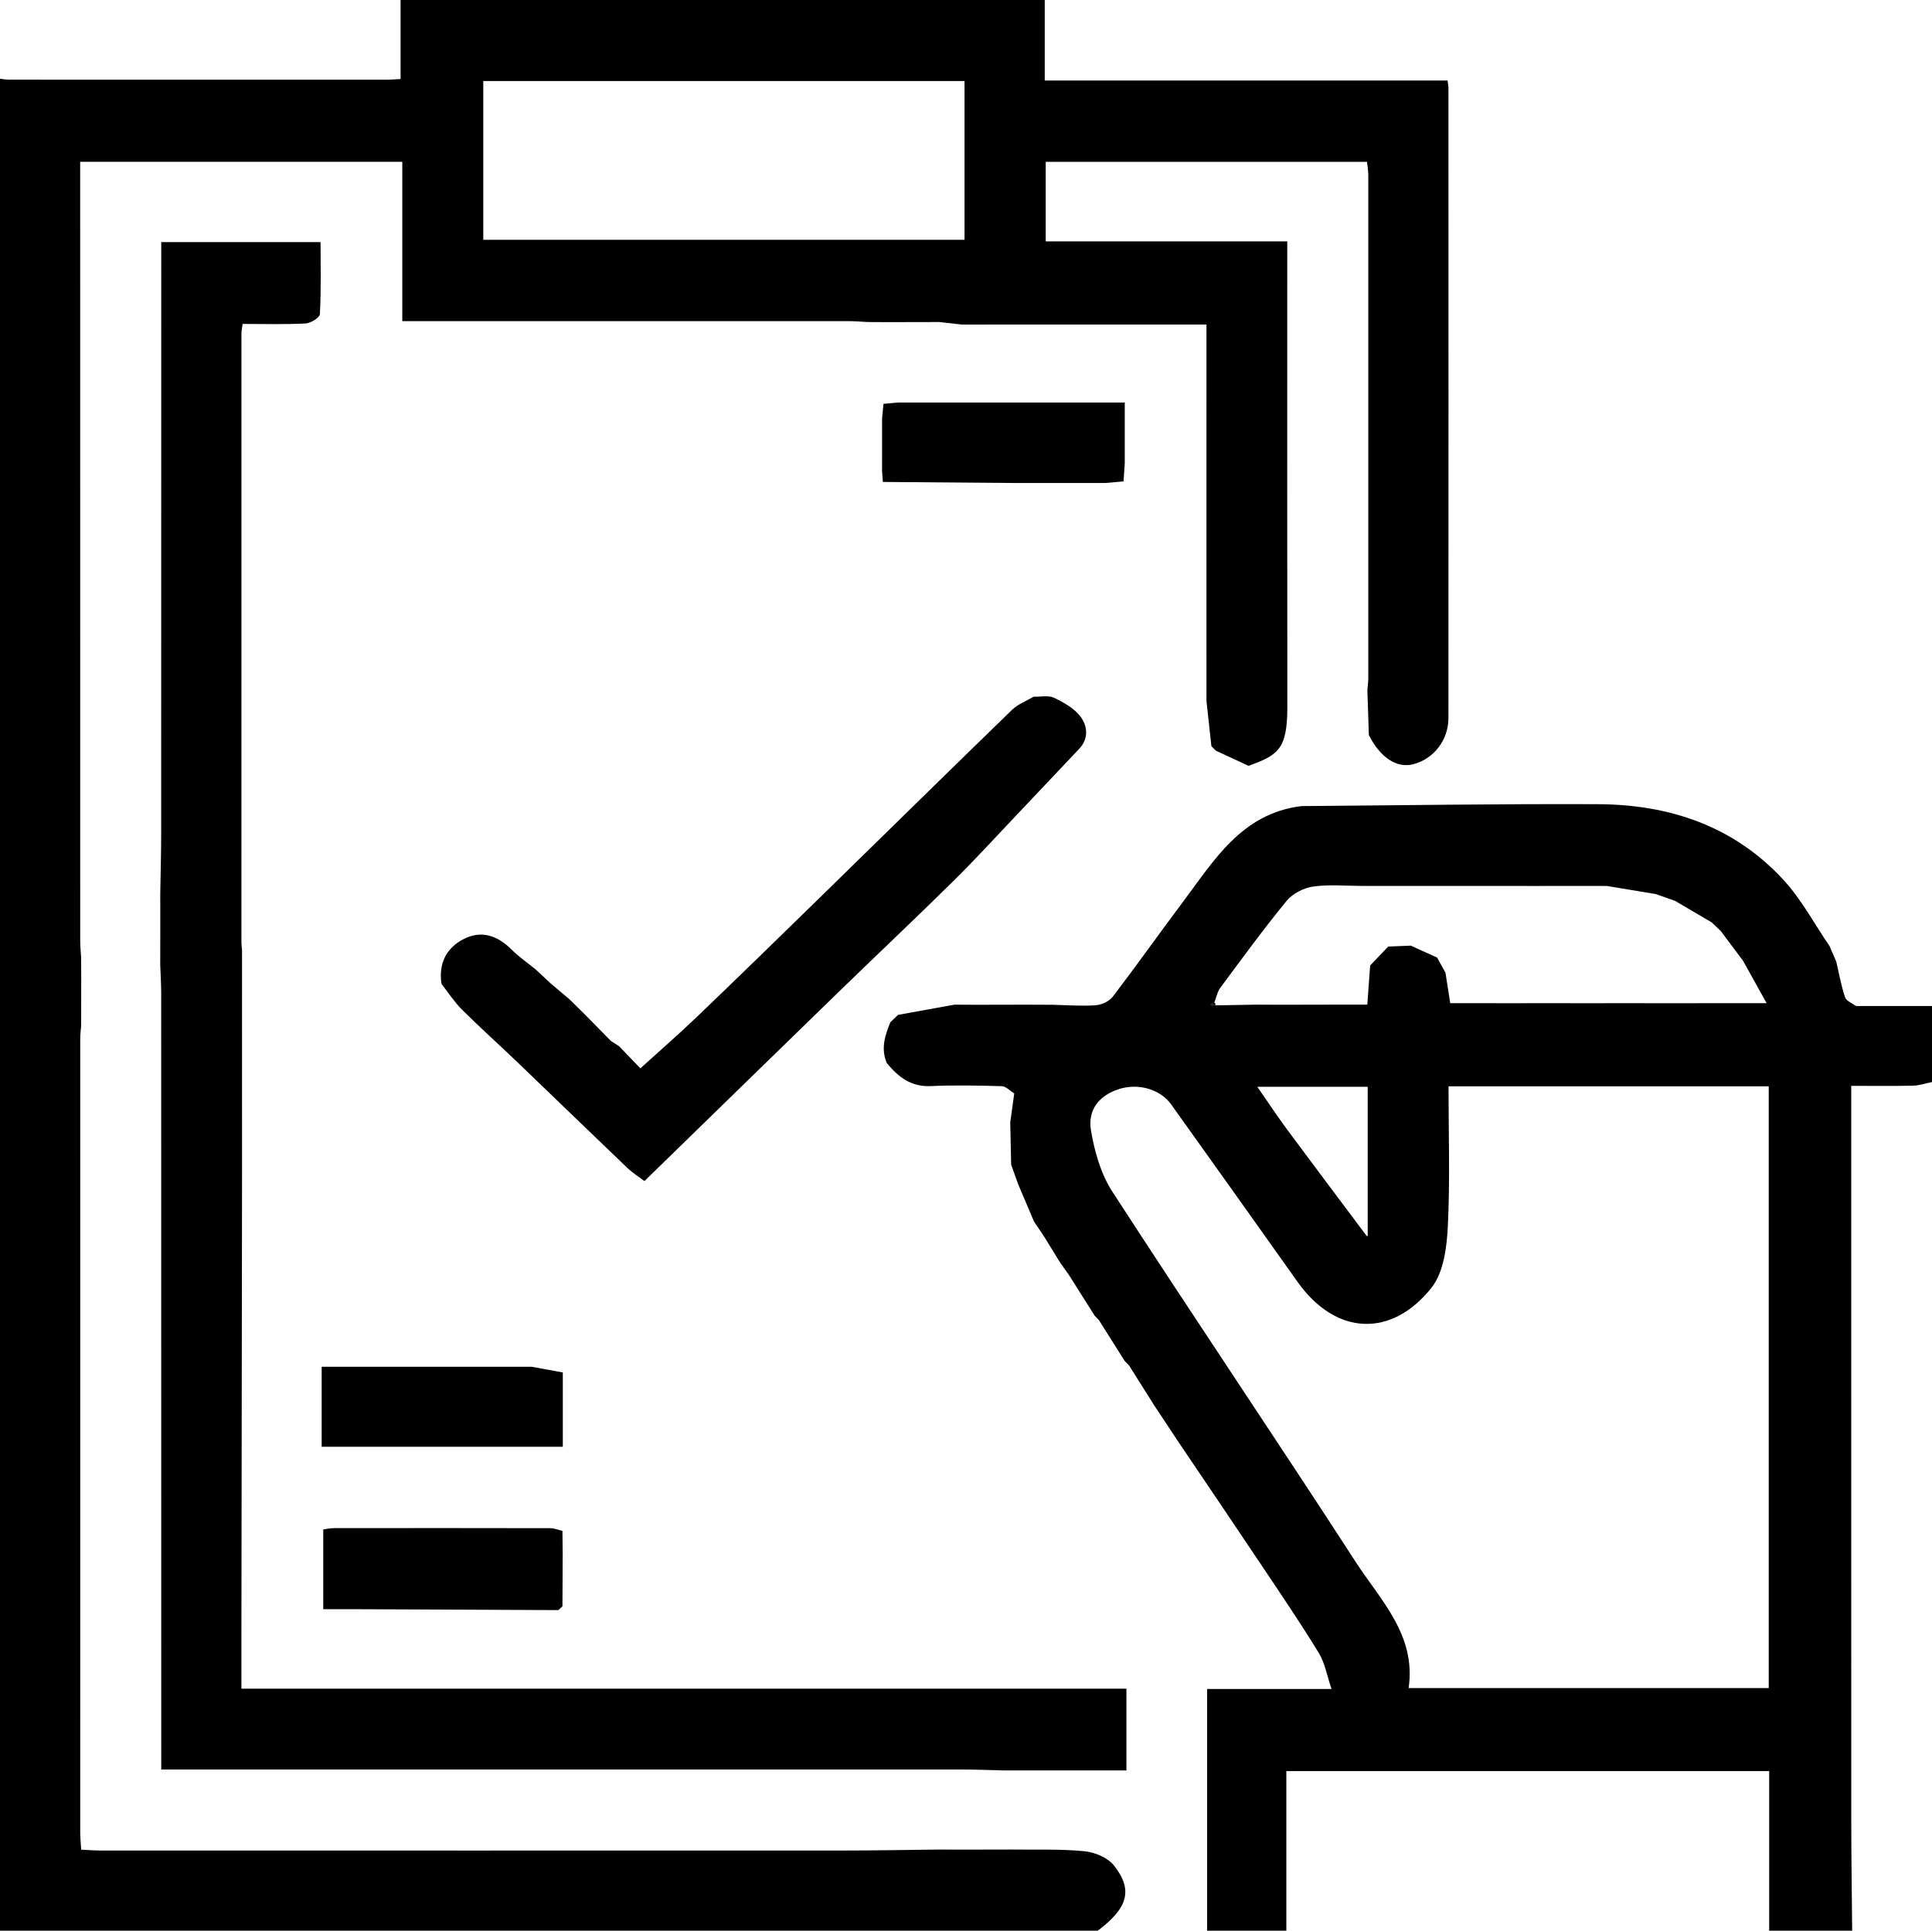 <?xml version="1.0" encoding="UTF-8"?><svg id="Warstwa_1" xmlns="http://www.w3.org/2000/svg" viewBox="0 0 175.731 175.634"><path d="m99.846,175.634H0V7.166c.283.028.566.081.849.081,11.478.004,22.955.004,34.433.002.326-0.0.652-.035,1.155-.063V0h58.591v7.326h36.641c.042.36.079.529.079.699.004,19.096.01,38.193-.001,57.289-.001,2.024-1.351,3.734-3.204,4.209-1.496.383-2.993-.602-4.035-2.656-.045-1.373-.089-2.747-.134-4.12.029-.34.083-.68.083-1.02.005-15.266.006-30.531 0-45.797-0-.385-.072-.771-.115-1.205h-29.225v7.232h21.97c0,.821 0,1.449 0,2.076,0,13.436-.009,26.872.006,40.308.004,3.884-.899,4.358-3.524,5.328-.992-.461-1.983-.921-2.975-1.382-.136-.136-.272-.271-.407-.407-.149-1.367-.299-2.734-.448-4.101-0-5.49-0-10.98-.001-16.47l0-4.803c-0-.572-.001-1.145-.001-1.717.001-1.486.001-2.973.002-4.459v-6.806h-17.785c-1.487.001-2.973.001-4.46.002-.688-.077-1.376-.155-2.064-.232-1.598.003-3.196.007-4.794.01-.575-.003-1.149-.007-1.724-.01-.569-.028-1.137-.081-1.706-.081-12.517-.003-25.033-.001-37.55 0-.956 0-1.912 0-3.064 0v-14.496H7.292v1.757c0,23.033-.001,46.065.004,69.098 0.0.512.054,1.023.083,1.535.003.575.005,1.15.008,1.725-.002,1.486-.004,2.972-.005,4.458-.029.397-.084.794-.084,1.191-.005,24.06-.005,48.121-.002,72.181 0.0.499.053.998.087,1.601.649.029,1.205.076,1.761.076,22.517.004,45.035.008,67.552.001,2.912-.001,5.823-.058,8.735-.09.689.003,1.379.006,2.068.008,1.486-.003,2.972-.006,4.458-.009,2.223.032,4.459-.059,6.665.153.946.091,2.126.576,2.691,1.286,1.777,2.233,1.281,3.892-1.467,5.945ZM43.958,21.812h43.774V7.373h-43.774v14.439Z"/><path d="m118.374,73.329c8.991-.067,17.982-.212,26.973-.173,6.511.028,12.38,1.993,16.885,6.9,1.638,1.785,2.806,4.002,4.188,6.022l.605,1.406c.254,1.084.446,2.188.798,3.239.112.336.647.531.988.791.687-0,1.374-0,2.06-0h4.86v6.92c-.577.114-1.152.314-1.731.328-1.855.042-3.712.016-5.616.016v2.315c0,21.481-.003,42.963.004,64.444.001,3.366.052,6.731.081,10.097h-7.548v-14.518h-43.918v14.518h-7.205v-21.989h11.319c-.434-1.269-.614-2.381-1.158-3.272-1.601-2.623-3.33-5.169-5.039-7.725-2.604-3.895-5.234-7.773-7.853-11.658l-1.345-2.036c-.228-.342-.457-.684-.685-1.027-.777-1.234-1.554-2.467-2.331-3.701-.135-.14-.271-.28-.406-.42-.78-1.236-1.559-2.471-2.339-3.707-.132-.138-.264-.276-.395-.414l-2.345-3.714c-.262-.369-.524-.737-.787-1.106-.485-.788-.97-1.576-1.455-2.363-.311-.462-.621-.925-.932-1.387l-1.448-3.417-.626-1.752c-.028-1.278-.056-2.556-.084-3.834l.365-2.649c-.381-.229-.757-.644-1.144-.655-2.154-.064-4.314-.104-6.466-.008-1.79.08-2.947-.84-3.98-2.093-.564-1.302-.174-2.519.329-3.727.231-.22.462-.44.693-.659,1.706-.309,3.412-.619,5.118-.928.69.003,1.379.007,2.069.01,1.486-.003,2.972-.006,4.458-.009l2.397.009c1.308.028,2.622.135,3.922.045.545-.037,1.24-.354,1.562-.776,2.15-2.812,4.194-5.705,6.319-8.537,2.878-3.833,5.387-8.141,10.845-8.805Zm31.909,17.935c1.716-.001,3.432-.003,5.148-.004h5.259c-.798-1.434-1.472-2.646-2.147-3.858-.677-.905-1.353-1.81-2.03-2.715-.274-.26-.549-.52-.823-.78-1.107-.651-2.215-1.302-3.322-1.952-.581-.206-1.162-.412-1.742-.618-1.487-.247-2.973-.494-4.46-.741-.686-.001-1.372-.002-2.059-.003-1.601.001-3.202.002-4.804.003-.572-.001-1.144-.002-1.716-.003-1.716.001-3.431.001-5.147.002-.686-.001-1.372-.002-2.059-.003l-4.804.003-1.716-.003c-1.48 0-2.982-.153-4.431.059-.858.125-1.86.64-2.403,1.302-2.1,2.561-4.054,5.242-6.028,7.904-.278.375-.366.891-.542,1.342l-.372.176.443.083c1.241-.022,2.482-.044,3.723-.066.689.003,1.378.006,2.067.009,1.598-.003,3.196-.006,4.794-.009h3.257c.096-1.323.176-2.444.257-3.565.549-.573,1.098-1.146,1.647-1.719.683-.028,1.366-.056,2.05-.084.799.363,1.598.725,2.397,1.088.252.457.505.915.757,1.372.142.906.284,1.812.434,2.774h2.93c.686.002,1.372.004,2.058.005,1.601-.002,3.203-.003,4.804-.005.572.002,1.143.003,1.715.005,1.716-.001,3.432-.003,5.148-.004.572.001,1.143.003,1.714.004Zm-25.879,21.176v-13.578h-10.041c.936,1.348,1.789,2.643,2.71,3.888,2.398,3.241,4.826,6.461,7.242,9.689.03.001.06.001.09.002Zm7.351-13.619c0,4.358.146,8.583-.066,12.79-.095,1.889-.387,4.152-1.485,5.535-3.57,4.497-8.645,4.446-12.194-.553-3.819-5.379-7.639-10.759-11.48-16.122-1.019-1.423-3.059-1.967-4.816-1.378-1.703.571-2.798,1.833-2.482,3.732.32,1.92.897,3.959,1.941,5.571,7.309,11.278,14.833,22.418,22.142,33.696,2.258,3.484,5.514,6.656,4.811,11.47h32.754v-54.742h-29.127Z"/><path d="m110.459,91.199c.093.068.116.154.071.259l-.443-.083.372-.176Z"/><path d="m124.313,112.438l.09.002c-.03-.001-.06-.001-.09-.002Z"/><path d="m79.258,153.616c.687.001,1.373.001,2.06.002,1.486-0,2.973-.001,4.459-.001h16.681v7.436c-1.54,0-3.106,0-4.672 0-1.601.001-3.202.002-4.803.003-.572-.001-1.144-.003-1.716-.004-1.255-.028-2.51-.081-3.765-.081-23.553-.004-47.105-.002-70.658-.002-.672 0-1.343,0-2.178,0,0-.841,0-1.51,0-2.18 0-22.809.001-45.619-.004-68.428-0-.855-.056-1.709-.086-2.564.001-1.487.003-2.973.004-4.46-.001-.687-.002-1.373-.003-2.06.029-1.827.083-3.653.084-5.48.007-17.322.004-34.644.005-51.966 0-.566,0-1.133,0-1.806h14.492c0,2.144.055,4.35-.061,6.546-.017.32-.833.83-1.3.855-1.873.099-3.755.041-5.726.041-.045.347-.109.613-.109.879-.005,18.465-.005,36.931-.002,55.396 0.0.227.036.455.054.682.001.572.001,1.144.002,1.717-.001,1.601-.001,3.201-.002,4.802.001.687.001,1.373.002,2.06-.001,1.601-.001,3.202-.002,4.802l.002,2.06c-0,1.715-0,3.431-0,5.146-.019,13.776-.038,27.552-.057,41.328-.002,1.708-0,3.416-0,5.278h22.987c.687 0,1.373.001,2.06.001l4.802-.002c.687.001,1.373.001,2.06.002,1.601-.001,3.201-.001,4.802-.002.687.001,1.373.001,2.06.002,1.601-.001,3.201-.001,4.802-.002.687.001,1.373.001,2.06.002,1.601-.001,3.201-.001,4.802-.002.687.001,1.373.001,2.06.002,1.601-.001,3.201-.001,4.802-.002Z"/><path d="m40.158,89.508c-.284-1.826.419-3.257,2-4.076,1.612-.835,3.086-.337,4.36.938.667.667,1.458,1.21,2.193,1.809.462.43.924.86,1.385,1.29.563.475,1.127.949,1.69,1.424.464.458.929.916,1.393,1.375.798.81,1.595,1.62,2.393,2.429l.733.472c.627.651,1.254,1.302,1.943,2.018,1.776-1.614,3.517-3.127,5.181-4.722,3.696-3.543,7.362-7.119,11.025-10.697,5.865-5.729,11.708-11.481,17.593-17.19.537-.521,1.306-.805,1.967-1.199.627.019,1.345-.151,1.862.098.893.43,1.861.973,2.426,1.742.614.835.741,1.971-.143,2.903-1.9,2.004-3.789,4.018-5.691,6.02-1.916,2.018-3.794,4.076-5.774,6.029-3.445,3.398-6.967,6.718-10.438,10.09-5.846,5.679-11.677,11.372-17.64,17.183-.514-.392-1.077-.743-1.547-1.192-3.336-3.189-6.647-6.403-9.978-9.597-1.682-1.613-3.42-3.169-5.072-4.812-.701-.697-1.245-1.551-1.86-2.333Z"/><path d="m51.157,139.263c.008.687.016,1.373.024,2.06-.007,1.601-.015,3.202-.022,4.803-.126.114-.252.229-.378.343-6.107-.028-12.214-.056-18.321-.082-.968-.004-1.936-.001-3.058-.001v-7.25c.303-.041.626-.123.95-.123,6.567-.008,13.133-.01,19.7.004.369.001.738.161,1.107.246Z"/><path d="m48.379,124.335c.938.172,1.876.345,2.814.517v6.76h-21.934v-7.277h19.119Z"/><path d="m91.953,43.936c-3.883-.031-7.767-.063-11.65-.094-.024-.331-.049-.662-.073-.993.001-1.601.001-3.201.002-4.802.041-.419.082-.838.128-1.31.467-.043.884-.082,1.302-.121,1.601-0,3.202-0,4.803-0h15.841c0,1.936,0,3.742 0,5.548-.035.507-.07,1.014-.112,1.628-.56.049-1.111.097-1.661.146-.687-.001-1.373-.001-2.06-.002-1.601.001-3.202.001-4.803.002-.572-0-1.144-.001-1.717-.001Z"/></svg>